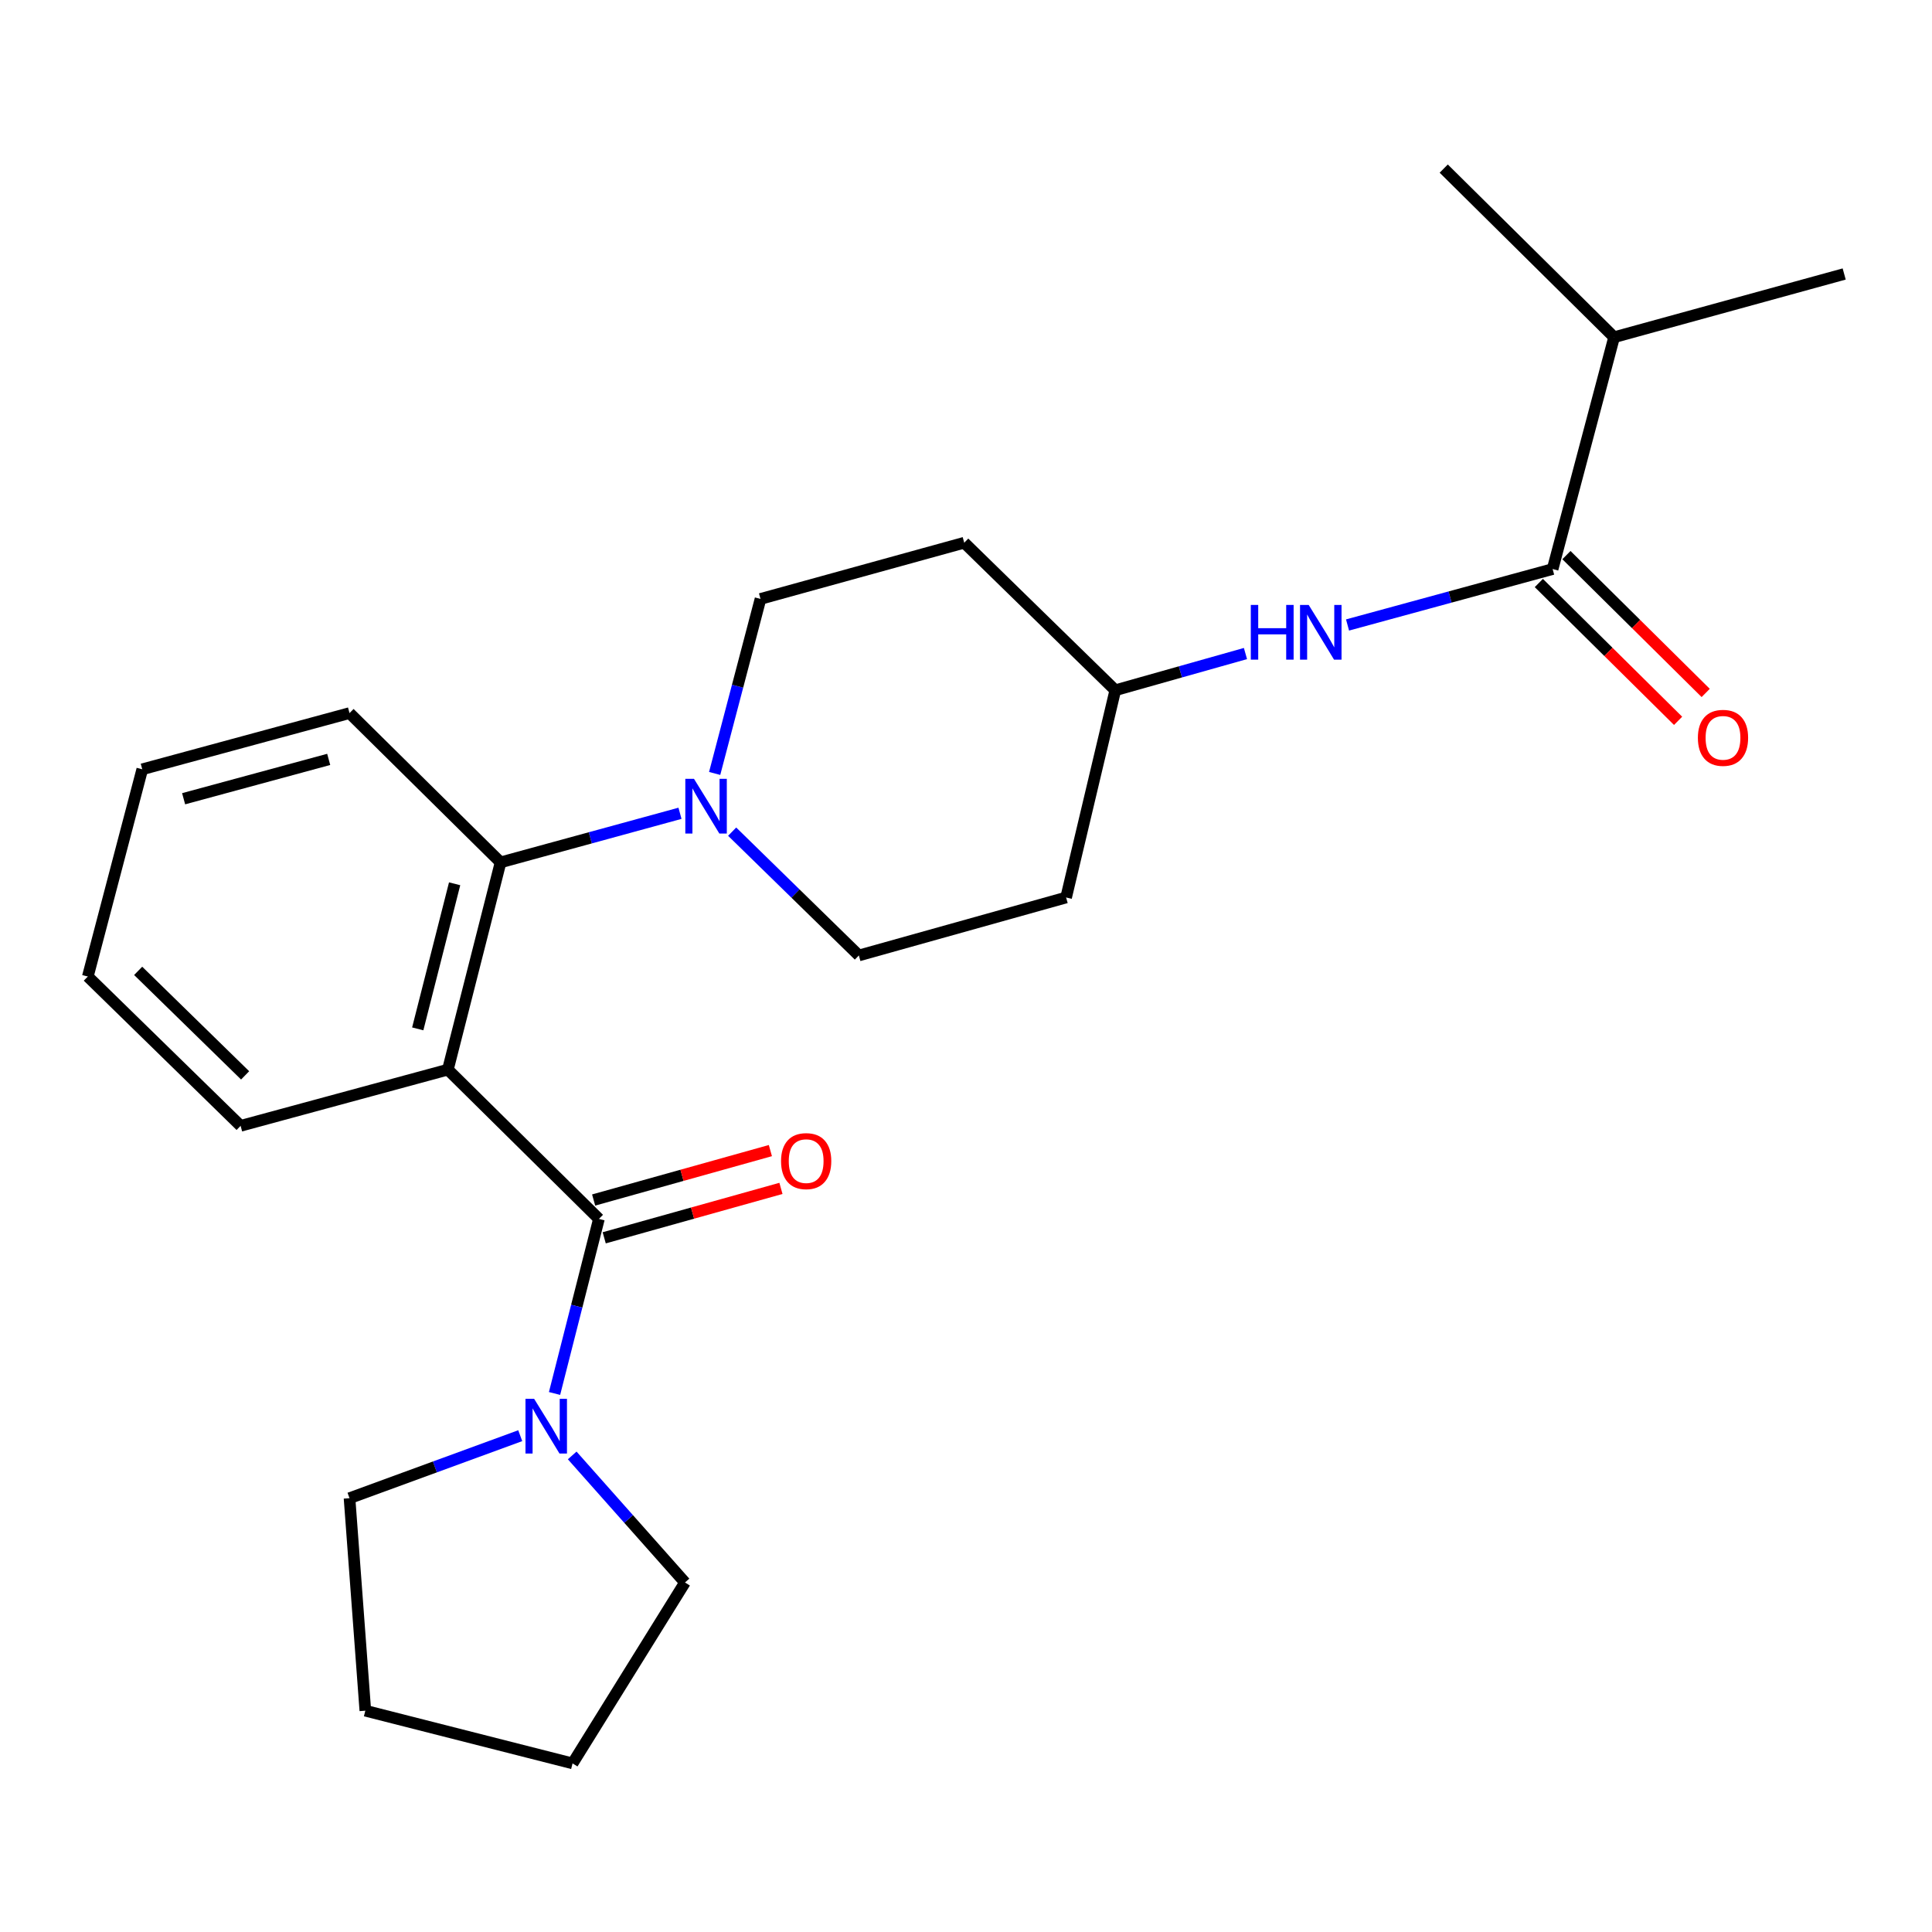 <?xml version='1.0' encoding='iso-8859-1'?>
<svg version='1.1' baseProfile='full'
              xmlns='http://www.w3.org/2000/svg'
                      xmlns:rdkit='http://www.rdkit.org/xml'
                      xmlns:xlink='http://www.w3.org/1999/xlink'
                  xml:space='preserve'
width='1000px' height='1000px' viewBox='0 0 1000 1000'>
<!-- END OF HEADER -->
<rect style='opacity:1.0;fill:#FFFFFF;stroke:none' width='1000' height='1000' x='0' y='0'> </rect>
<path class='bond-0' d='M 835.453,174.546 L 954.545,141.819' style='fill:none;fill-rule:evenodd;stroke:#000000;stroke-width:6px;stroke-linecap:butt;stroke-linejoin:miter;stroke-opacity:1' />
<path class='bond-1' d='M 835.453,174.546 L 747.27,87.266' style='fill:none;fill-rule:evenodd;stroke:#000000;stroke-width:6px;stroke-linecap:butt;stroke-linejoin:miter;stroke-opacity:1' />
<path class='bond-2' d='M 835.453,174.546 L 803.64,294.542' style='fill:none;fill-rule:evenodd;stroke:#000000;stroke-width:6px;stroke-linecap:butt;stroke-linejoin:miter;stroke-opacity:1' />
<path class='bond-3' d='M 697.483,323.492 L 750.561,309.017' style='fill:none;fill-rule:evenodd;stroke:#0000FF;stroke-width:6px;stroke-linecap:butt;stroke-linejoin:miter;stroke-opacity:1' />
<path class='bond-3' d='M 750.561,309.017 L 803.64,294.542' style='fill:none;fill-rule:evenodd;stroke:#000000;stroke-width:6px;stroke-linecap:butt;stroke-linejoin:miter;stroke-opacity:1' />
<path class='bond-4' d='M 644.65,338.267 L 610.96,347.771' style='fill:none;fill-rule:evenodd;stroke:#0000FF;stroke-width:6px;stroke-linecap:butt;stroke-linejoin:miter;stroke-opacity:1' />
<path class='bond-4' d='M 610.96,347.771 L 577.27,357.276' style='fill:none;fill-rule:evenodd;stroke:#000000;stroke-width:6px;stroke-linecap:butt;stroke-linejoin:miter;stroke-opacity:1' />
<path class='bond-5' d='M 796.495,301.76 L 832.535,337.432' style='fill:none;fill-rule:evenodd;stroke:#000000;stroke-width:6px;stroke-linecap:butt;stroke-linejoin:miter;stroke-opacity:1' />
<path class='bond-5' d='M 832.535,337.432 L 868.576,373.103' style='fill:none;fill-rule:evenodd;stroke:#FF0000;stroke-width:6px;stroke-linecap:butt;stroke-linejoin:miter;stroke-opacity:1' />
<path class='bond-5' d='M 810.785,287.323 L 846.825,322.994' style='fill:none;fill-rule:evenodd;stroke:#000000;stroke-width:6px;stroke-linecap:butt;stroke-linejoin:miter;stroke-opacity:1' />
<path class='bond-5' d='M 846.825,322.994 L 882.865,358.666' style='fill:none;fill-rule:evenodd;stroke:#FF0000;stroke-width:6px;stroke-linecap:butt;stroke-linejoin:miter;stroke-opacity:1' />
<path class='bond-6' d='M 354.545,819.089 L 325.358,786.21' style='fill:none;fill-rule:evenodd;stroke:#000000;stroke-width:6px;stroke-linecap:butt;stroke-linejoin:miter;stroke-opacity:1' />
<path class='bond-6' d='M 325.358,786.21 L 296.171,753.331' style='fill:none;fill-rule:evenodd;stroke:#0000FF;stroke-width:6px;stroke-linecap:butt;stroke-linejoin:miter;stroke-opacity:1' />
<path class='bond-7' d='M 354.545,819.089 L 296.358,912.734' style='fill:none;fill-rule:evenodd;stroke:#000000;stroke-width:6px;stroke-linecap:butt;stroke-linejoin:miter;stroke-opacity:1' />
<path class='bond-8' d='M 310.002,630.908 L 298.516,676.083' style='fill:none;fill-rule:evenodd;stroke:#000000;stroke-width:6px;stroke-linecap:butt;stroke-linejoin:miter;stroke-opacity:1' />
<path class='bond-8' d='M 298.516,676.083 L 287.03,721.258' style='fill:none;fill-rule:evenodd;stroke:#0000FF;stroke-width:6px;stroke-linecap:butt;stroke-linejoin:miter;stroke-opacity:1' />
<path class='bond-9' d='M 312.738,640.69 L 358.478,627.899' style='fill:none;fill-rule:evenodd;stroke:#000000;stroke-width:6px;stroke-linecap:butt;stroke-linejoin:miter;stroke-opacity:1' />
<path class='bond-9' d='M 358.478,627.899 L 404.219,615.108' style='fill:none;fill-rule:evenodd;stroke:#FF0000;stroke-width:6px;stroke-linecap:butt;stroke-linejoin:miter;stroke-opacity:1' />
<path class='bond-9' d='M 307.267,621.127 L 353.008,608.336' style='fill:none;fill-rule:evenodd;stroke:#000000;stroke-width:6px;stroke-linecap:butt;stroke-linejoin:miter;stroke-opacity:1' />
<path class='bond-9' d='M 353.008,608.336 L 398.748,595.545' style='fill:none;fill-rule:evenodd;stroke:#FF0000;stroke-width:6px;stroke-linecap:butt;stroke-linejoin:miter;stroke-opacity:1' />
<path class='bond-10' d='M 310.002,630.908 L 231.818,553.639' style='fill:none;fill-rule:evenodd;stroke:#000000;stroke-width:6px;stroke-linecap:butt;stroke-linejoin:miter;stroke-opacity:1' />
<path class='bond-11' d='M 269.275,743.11 L 225.093,759.285' style='fill:none;fill-rule:evenodd;stroke:#0000FF;stroke-width:6px;stroke-linecap:butt;stroke-linejoin:miter;stroke-opacity:1' />
<path class='bond-11' d='M 225.093,759.285 L 180.911,775.461' style='fill:none;fill-rule:evenodd;stroke:#000000;stroke-width:6px;stroke-linecap:butt;stroke-linejoin:miter;stroke-opacity:1' />
<path class='bond-12' d='M 180.911,775.461 L 189.093,885.457' style='fill:none;fill-rule:evenodd;stroke:#000000;stroke-width:6px;stroke-linecap:butt;stroke-linejoin:miter;stroke-opacity:1' />
<path class='bond-13' d='M 369.906,400.336 L 381.772,355.169' style='fill:none;fill-rule:evenodd;stroke:#0000FF;stroke-width:6px;stroke-linecap:butt;stroke-linejoin:miter;stroke-opacity:1' />
<path class='bond-13' d='M 381.772,355.169 L 393.637,310.002' style='fill:none;fill-rule:evenodd;stroke:#000000;stroke-width:6px;stroke-linecap:butt;stroke-linejoin:miter;stroke-opacity:1' />
<path class='bond-14' d='M 351.961,420.96 L 305.528,433.661' style='fill:none;fill-rule:evenodd;stroke:#0000FF;stroke-width:6px;stroke-linecap:butt;stroke-linejoin:miter;stroke-opacity:1' />
<path class='bond-14' d='M 305.528,433.661 L 259.095,446.361' style='fill:none;fill-rule:evenodd;stroke:#000000;stroke-width:6px;stroke-linecap:butt;stroke-linejoin:miter;stroke-opacity:1' />
<path class='bond-15' d='M 378.962,430.464 L 411.753,462.507' style='fill:none;fill-rule:evenodd;stroke:#0000FF;stroke-width:6px;stroke-linecap:butt;stroke-linejoin:miter;stroke-opacity:1' />
<path class='bond-15' d='M 411.753,462.507 L 444.545,494.549' style='fill:none;fill-rule:evenodd;stroke:#000000;stroke-width:6px;stroke-linecap:butt;stroke-linejoin:miter;stroke-opacity:1' />
<path class='bond-16' d='M 180.911,369.092 L 73.634,398.185' style='fill:none;fill-rule:evenodd;stroke:#000000;stroke-width:6px;stroke-linecap:butt;stroke-linejoin:miter;stroke-opacity:1' />
<path class='bond-16' d='M 170.136,393.061 L 95.042,413.426' style='fill:none;fill-rule:evenodd;stroke:#000000;stroke-width:6px;stroke-linecap:butt;stroke-linejoin:miter;stroke-opacity:1' />
<path class='bond-17' d='M 180.911,369.092 L 259.095,446.361' style='fill:none;fill-rule:evenodd;stroke:#000000;stroke-width:6px;stroke-linecap:butt;stroke-linejoin:miter;stroke-opacity:1' />
<path class='bond-18' d='M 73.634,398.185 L 45.455,505.451' style='fill:none;fill-rule:evenodd;stroke:#000000;stroke-width:6px;stroke-linecap:butt;stroke-linejoin:miter;stroke-opacity:1' />
<path class='bond-19' d='M 45.455,505.451 L 124.541,582.732' style='fill:none;fill-rule:evenodd;stroke:#000000;stroke-width:6px;stroke-linecap:butt;stroke-linejoin:miter;stroke-opacity:1' />
<path class='bond-19' d='M 71.514,502.514 L 126.875,556.611' style='fill:none;fill-rule:evenodd;stroke:#000000;stroke-width:6px;stroke-linecap:butt;stroke-linejoin:miter;stroke-opacity:1' />
<path class='bond-20' d='M 124.541,582.732 L 231.818,553.639' style='fill:none;fill-rule:evenodd;stroke:#000000;stroke-width:6px;stroke-linecap:butt;stroke-linejoin:miter;stroke-opacity:1' />
<path class='bond-21' d='M 231.818,553.639 L 259.095,446.361' style='fill:none;fill-rule:evenodd;stroke:#000000;stroke-width:6px;stroke-linecap:butt;stroke-linejoin:miter;stroke-opacity:1' />
<path class='bond-21' d='M 216.223,532.541 L 235.316,457.447' style='fill:none;fill-rule:evenodd;stroke:#000000;stroke-width:6px;stroke-linecap:butt;stroke-linejoin:miter;stroke-opacity:1' />
<path class='bond-22' d='M 577.27,357.276 L 499.086,280.909' style='fill:none;fill-rule:evenodd;stroke:#000000;stroke-width:6px;stroke-linecap:butt;stroke-linejoin:miter;stroke-opacity:1' />
<path class='bond-23' d='M 577.27,357.276 L 551.822,464.542' style='fill:none;fill-rule:evenodd;stroke:#000000;stroke-width:6px;stroke-linecap:butt;stroke-linejoin:miter;stroke-opacity:1' />
<path class='bond-24' d='M 499.086,280.909 L 393.637,310.002' style='fill:none;fill-rule:evenodd;stroke:#000000;stroke-width:6px;stroke-linecap:butt;stroke-linejoin:miter;stroke-opacity:1' />
<path class='bond-25' d='M 444.545,494.549 L 551.822,464.542' style='fill:none;fill-rule:evenodd;stroke:#000000;stroke-width:6px;stroke-linecap:butt;stroke-linejoin:miter;stroke-opacity:1' />
<path class='bond-26' d='M 296.358,912.734 L 189.093,885.457' style='fill:none;fill-rule:evenodd;stroke:#000000;stroke-width:6px;stroke-linecap:butt;stroke-linejoin:miter;stroke-opacity:1' />
<path  class='atom-1' d='M 647.413 313.109
L 651.253 313.109
L 651.253 325.149
L 665.733 325.149
L 665.733 313.109
L 669.573 313.109
L 669.573 341.429
L 665.733 341.429
L 665.733 328.349
L 651.253 328.349
L 651.253 341.429
L 647.413 341.429
L 647.413 313.109
' fill='#0000FF'/>
<path  class='atom-1' d='M 677.373 313.109
L 686.653 328.109
Q 687.573 329.589, 689.053 332.269
Q 690.533 334.949, 690.613 335.109
L 690.613 313.109
L 694.373 313.109
L 694.373 341.429
L 690.493 341.429
L 680.533 325.029
Q 679.373 323.109, 678.133 320.909
Q 676.933 318.709, 676.573 318.029
L 676.573 341.429
L 672.893 341.429
L 672.893 313.109
L 677.373 313.109
' fill='#0000FF'/>
<path  class='atom-3' d='M 878.822 381.901
Q 878.822 375.101, 882.182 371.301
Q 885.542 367.501, 891.822 367.501
Q 898.102 367.501, 901.462 371.301
Q 904.822 375.101, 904.822 381.901
Q 904.822 388.781, 901.422 392.701
Q 898.022 396.581, 891.822 396.581
Q 885.582 396.581, 882.182 392.701
Q 878.822 388.821, 878.822 381.901
M 891.822 393.381
Q 896.142 393.381, 898.462 390.501
Q 900.822 387.581, 900.822 381.901
Q 900.822 376.341, 898.462 373.541
Q 896.142 370.701, 891.822 370.701
Q 887.502 370.701, 885.142 373.501
Q 882.822 376.301, 882.822 381.901
Q 882.822 387.621, 885.142 390.501
Q 887.502 393.381, 891.822 393.381
' fill='#FF0000'/>
<path  class='atom-7' d='M 276.466 724.026
L 285.746 739.026
Q 286.666 740.506, 288.146 743.186
Q 289.626 745.866, 289.706 746.026
L 289.706 724.026
L 293.466 724.026
L 293.466 752.346
L 289.586 752.346
L 279.626 735.946
Q 278.466 734.026, 277.226 731.826
Q 276.026 729.626, 275.666 728.946
L 275.666 752.346
L 271.986 752.346
L 271.986 724.026
L 276.466 724.026
' fill='#0000FF'/>
<path  class='atom-8' d='M 404.268 600.992
Q 404.268 594.192, 407.628 590.392
Q 410.988 586.592, 417.268 586.592
Q 423.548 586.592, 426.908 590.392
Q 430.268 594.192, 430.268 600.992
Q 430.268 607.872, 426.868 611.792
Q 423.468 615.672, 417.268 615.672
Q 411.028 615.672, 407.628 611.792
Q 404.268 607.912, 404.268 600.992
M 417.268 612.472
Q 421.588 612.472, 423.908 609.592
Q 426.268 606.672, 426.268 600.992
Q 426.268 595.432, 423.908 592.632
Q 421.588 589.792, 417.268 589.792
Q 412.948 589.792, 410.588 592.592
Q 408.268 595.392, 408.268 600.992
Q 408.268 606.712, 410.588 609.592
Q 412.948 612.472, 417.268 612.472
' fill='#FF0000'/>
<path  class='atom-10' d='M 359.198 403.108
L 368.478 418.108
Q 369.398 419.588, 370.878 422.268
Q 372.358 424.948, 372.438 425.108
L 372.438 403.108
L 376.198 403.108
L 376.198 431.428
L 372.318 431.428
L 362.358 415.028
Q 361.198 413.108, 359.958 410.908
Q 358.758 408.708, 358.398 408.028
L 358.398 431.428
L 354.718 431.428
L 354.718 403.108
L 359.198 403.108
' fill='#0000FF'/>
</svg>
